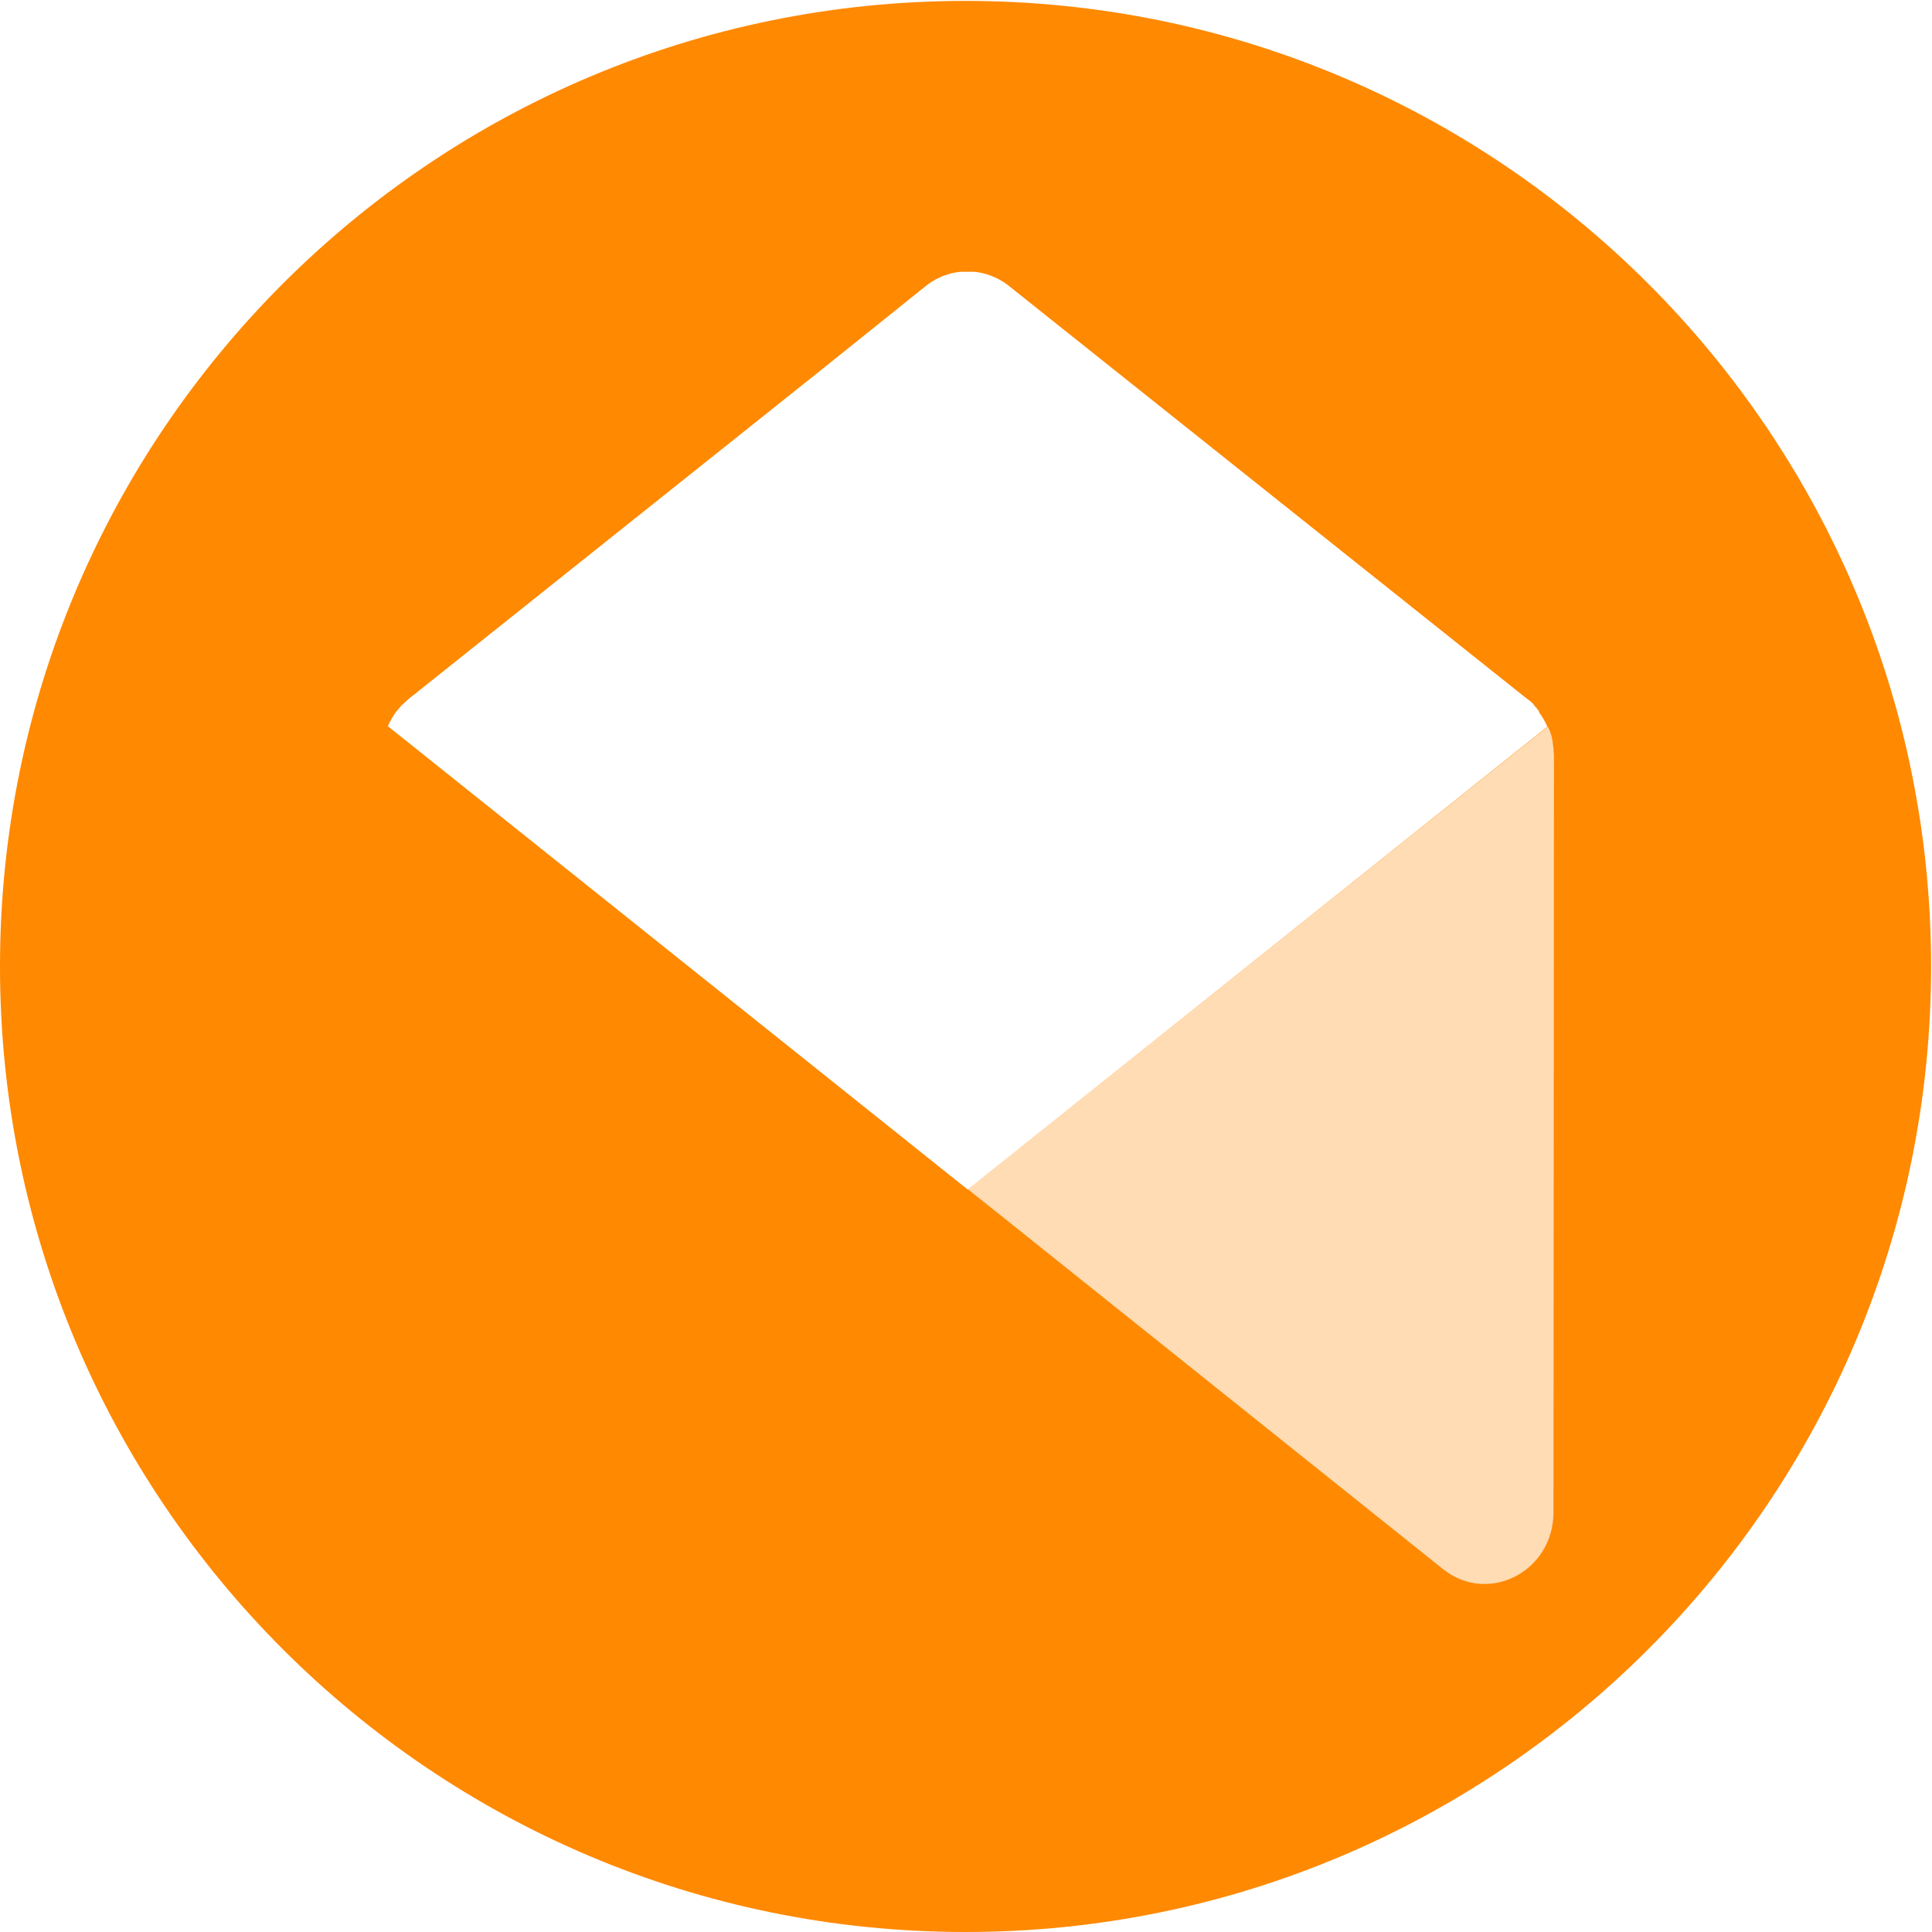 <?xml version="1.0" encoding="UTF-8" standalone="yes"?>
<svg xmlns="http://www.w3.org/2000/svg" xmlns:xlink="http://www.w3.org/1999/xlink" width="1080" zoomAndPan="magnify" viewBox="0 0 810 810" height="1080" preserveAspectRatio="xMidYMid meet" version="1.0">
  <defs>
    <filter x="0%" y="0%" width="100%" height="100%" id="6fbe8001f7">
      <feColorMatrix values="0 0 0 0 1 0 0 0 0 1 0 0 0 0 1 0 0 0 1 0" color-interpolation-filters="sRGB"/>
    </filter>
    <clipPath id="42c3d9d917">
      <path d="M 0 0.383 L 809.617 0.383 L 809.617 810 L 0 810 Z M 0 0.383 " clip-rule="nonzero"/>
    </clipPath>
    <clipPath id="1c547b0abc">
      <path d="M 404.809 0.383 C 181.238 0.383 0 181.621 0 405.191 C 0 628.762 181.238 810 404.809 810 C 628.379 810 809.617 628.762 809.617 405.191 C 809.617 181.621 628.379 0.383 404.809 0.383 Z M 404.809 0.383 " clip-rule="nonzero"/>
    </clipPath>
    <clipPath id="251e0eb914">
      <path d="M 162 113.938 L 655.371 113.938 L 655.371 645 L 162 645 Z M 162 113.938 " clip-rule="nonzero"/>
    </clipPath>
    <clipPath id="7f89a95604">
      <path d="M 159 304 L 406 304 L 406 664.438 L 159 664.438 Z M 159 304 " clip-rule="nonzero"/>
    </clipPath>
    <clipPath id="a3dd44341e">
      <path d="M 162.605 304.648 C 161.621 306.613 161.031 308.578 160.637 310.547 L 160.637 311.137 C 160.324 312.027 160.129 312.945 160.047 313.887 L 159.852 317.035 L 159.852 634.359 C 159.852 659.328 187.383 673.285 206.066 658.148 L 319.348 567.707 L 405.68 498.305 Z M 162.605 304.648 " clip-rule="nonzero"/>
    </clipPath>
    <clipPath id="ca8e03c8e7">
      <rect x="0" width="502" y="0" height="551"/>
    </clipPath>
    <clipPath id="b76b912e73">
      <path d="M 405 304 L 652 304 L 652 664.438 L 405 664.438 Z M 405 304 " clip-rule="nonzero"/>
    </clipPath>
    <clipPath id="d19da7c2c6">
      <path d="M 405 304 L 652 304 L 652 664.438 L 405 664.438 Z M 405 304 " clip-rule="nonzero"/>
    </clipPath>
    <clipPath id="4b6c9be489">
      <path d="M 651.512 316.836 L 651.316 313.887 L 650.922 310.938 L 650.922 310.547 C 650.562 308.48 649.906 306.516 648.953 304.648 L 405.68 498.504 L 423.184 512.461 L 605.098 657.949 C 623.977 672.891 651.316 658.934 651.316 633.965 L 651.512 316.836 C 651.512 317.035 651.512 317.035 651.512 316.836 Z M 651.512 316.836 " clip-rule="nonzero"/>
    </clipPath>
    <clipPath id="67643fd988">
      <rect x="0" width="502" y="0" height="551"/>
    </clipPath>
    <image x="0" y="0" width="502" xlink:href="" id="55e761dffd" height="551" preserveAspectRatio="xMidYMid meet"/>
    <image x="0" y="0" width="502" xlink:href="" id="2e2a8c2867" height="551" preserveAspectRatio="xMidYMid meet"/>
    <mask id="d8e8bc62df">
      <g filter="url(#6fbe8001f7)">
        <g>
          <image x="0" y="0" width="502" xlink:href="" height="551" preserveAspectRatio="xMidYMid meet"/>
        </g>
      </g>
    </mask>
    <mask id="7c1468917c">
      <g filter="url(#6fbe8001f7)">
        <g>
          <image x="0" y="0" width="502" xlink:href="" height="551" preserveAspectRatio="xMidYMid meet"/>
        </g>
      </g>
    </mask>
    <pattern id="5c50d5938c" patternUnits="userSpaceOnUse" width="502" patternTransform="matrix(1, 0, 0, -1, 154, 664.92)" preserveAspectRatio="xMidYMid meet" viewBox="0 0 502 551" height="551" x="0" y="0">
      <g>
        <g clip-path="url(#ca8e03c8e7)">
          <g mask="url(#d8e8bc62df)">
            <rect x="-332.2" width="1166.4" fill="#ffffff" height="1166.4" y="-323.28" fill-opacity="1"/>
          </g>
        </g>
      </g>
    </pattern>
    <pattern id="f5d9eac476" patternUnits="userSpaceOnUse" width="502" patternTransform="matrix(1, 0, 0, -1, 154, 664.92)" preserveAspectRatio="xMidYMid meet" viewBox="0 0 502 551" height="551" x="0" y="0">
      <g>
        <g clip-path="url(#67643fd988)">
          <g mask="url(#7c1468917c)">
            <rect x="-332.2" width="1166.4" fill="#ffffff" height="1166.4" y="-323.28" fill-opacity="1"/>
          </g>
        </g>
      </g>
    </pattern>
  </defs>
  <g clip-path="url(#42c3d9d917)">
    <g clip-path="url(#1c547b0abc)">
      <path fill="#ff8900" d="M 0 0.383 L 809.617 0.383 L 809.617 810 L 0 810 Z M 0 0.383 " fill-opacity="1" fill-rule="nonzero"/>
    </g>
  </g>
  <g clip-path="url(#251e0eb914)">
    <path fill="#ffffff" d="M 3063.398 291.672 C 3061.016 291.684 3058.629 291.754 3056.25 291.887 C 3053.867 292.016 3051.492 292.203 3049.117 292.449 C 3046.746 292.695 3044.383 293 3042.023 293.363 C 3039.668 293.727 3037.32 294.145 3034.984 294.625 C 3032.648 295.102 3030.324 295.637 3028.012 296.227 C 3025.703 296.82 3023.41 297.469 3021.129 298.172 C 3018.852 298.875 3016.594 299.637 3014.352 300.453 C 3012.109 301.266 3009.891 302.137 3007.691 303.062 C 3005.492 303.984 3003.316 304.965 3001.168 305.996 C 2999.016 307.023 2996.895 308.109 2994.797 309.242 C 2992.699 310.379 2990.629 311.566 2988.59 312.801 C 2986.551 314.039 2984.547 315.324 2982.57 316.66 C 2980.594 317.996 2978.652 319.379 2976.742 320.809 C 2974.836 322.238 2972.965 323.715 2971.129 325.238 C 2969.293 326.762 2967.496 328.328 2965.738 329.938 C 2963.98 331.551 2962.262 333.203 2960.582 334.898 C 2958.906 336.594 2957.273 338.328 2955.68 340.102 C 2954.086 341.879 2952.539 343.691 2951.035 345.543 C 2949.535 347.395 2948.078 349.281 2946.668 351.203 C 2945.258 353.125 2943.895 355.082 2942.578 357.07 C 2941.266 359.062 2940 361.082 2938.785 363.133 C 2937.57 365.184 2936.406 367.266 2935.293 369.375 C 2934.18 371.484 2933.121 373.617 2932.113 375.777 C 2931.105 377.941 2930.148 380.125 2929.25 382.332 C 2928.348 384.539 2927.504 386.77 2926.711 389.016 C 2925.918 391.266 2925.184 393.535 2924.504 395.82 C 2923.824 398.105 2923.199 400.406 2922.633 402.723 C 2922.066 405.035 2921.559 407.367 2921.105 409.707 C 2920.652 412.047 2920.258 414.398 2919.918 416.758 C 2919.582 419.117 2919.301 421.484 2919.082 423.859 C 2918.859 426.234 2918.699 428.613 2918.594 430.996 C 2918.492 433.375 2918.445 435.758 2918.457 438.145 L 2918.457 498.109 C 2918.457 579.109 2983.355 644.777 3063.398 644.777 C 3065.785 644.762 3068.168 644.688 3070.547 644.555 C 3072.93 644.422 3075.309 644.23 3077.68 643.98 C 3080.051 643.73 3082.414 643.422 3084.77 643.059 C 3087.129 642.691 3089.473 642.27 3091.809 641.789 C 3094.148 641.305 3096.469 640.77 3098.777 640.172 C 3101.09 639.578 3103.383 638.926 3105.66 638.219 C 3107.938 637.512 3110.195 636.75 3112.438 635.93 C 3114.676 635.113 3116.895 634.238 3119.094 633.312 C 3121.289 632.387 3123.465 631.406 3125.613 630.371 C 3127.762 629.336 3129.883 628.25 3131.98 627.113 C 3134.074 625.977 3136.141 624.785 3138.18 623.547 C 3140.219 622.309 3142.223 621.02 3144.195 619.68 C 3146.172 618.344 3148.109 616.957 3150.016 615.523 C 3151.922 614.09 3153.793 612.609 3155.625 611.086 C 3157.461 609.562 3159.254 607.992 3161.012 606.379 C 3162.766 604.766 3164.484 603.109 3166.156 601.414 C 3167.832 599.715 3169.465 597.977 3171.055 596.199 C 3172.645 594.422 3174.191 592.609 3175.691 590.754 C 3177.191 588.902 3178.645 587.012 3180.051 585.09 C 3181.461 583.164 3182.82 581.207 3184.133 579.215 C 3185.441 577.223 3186.707 575.199 3187.918 573.148 C 3189.129 571.094 3190.289 569.012 3191.402 566.902 C 3192.512 564.789 3193.57 562.656 3194.574 560.492 C 3195.578 558.332 3196.531 556.145 3197.43 553.938 C 3198.324 551.727 3199.168 549.496 3199.957 547.246 C 3200.746 544.996 3201.477 542.727 3202.156 540.441 C 3202.832 538.156 3203.453 535.855 3204.016 533.539 C 3204.578 531.219 3205.086 528.891 3205.535 526.551 C 3205.984 524.207 3206.379 521.855 3206.711 519.496 C 3207.047 517.137 3207.32 514.77 3207.539 512.395 C 3207.758 510.02 3207.914 507.641 3208.016 505.258 C 3208.117 502.875 3208.16 500.492 3208.145 498.109 L 3208.145 438.145 C 3208.145 357.34 3143.246 291.477 3063.398 291.477 Z M 3156.617 498.109 C 3156.617 550.406 3114.926 592.48 3063.398 592.48 C 3061.863 592.473 3060.324 592.43 3058.789 592.348 C 3057.254 592.266 3055.723 592.145 3054.195 591.988 C 3052.664 591.832 3051.141 591.637 3049.621 591.406 C 3048.102 591.172 3046.586 590.902 3045.082 590.598 C 3043.574 590.289 3042.078 589.945 3040.586 589.566 C 3039.098 589.188 3037.617 588.77 3036.148 588.316 C 3034.68 587.863 3033.223 587.375 3031.777 586.852 C 3030.332 586.328 3028.902 585.766 3027.484 585.172 C 3026.066 584.578 3024.664 583.949 3023.277 583.285 C 3021.891 582.621 3020.523 581.922 3019.172 581.191 C 3017.816 580.461 3016.484 579.699 3015.168 578.902 C 3013.855 578.105 3012.559 577.277 3011.285 576.418 C 3010.012 575.555 3008.762 574.664 3007.531 573.742 C 3006.301 572.82 3005.094 571.871 3003.91 570.891 C 3002.727 569.906 3001.566 568.898 3000.434 567.859 C 2999.301 566.824 2998.191 565.758 2997.109 564.664 C 2996.031 563.574 2994.977 562.453 2993.949 561.309 C 2992.922 560.164 2991.926 558.996 2990.957 557.805 C 2989.988 556.609 2989.051 555.395 2988.141 554.156 C 2987.23 552.914 2986.352 551.656 2985.508 550.371 C 2984.66 549.09 2983.844 547.785 2983.062 546.465 C 2982.277 545.141 2981.527 543.801 2980.812 542.441 C 2980.094 541.082 2979.41 539.707 2978.762 538.312 C 2978.113 536.918 2977.496 535.512 2976.918 534.09 C 2976.336 532.664 2975.793 531.227 2975.281 529.777 C 2974.773 528.328 2974.301 526.867 2973.863 525.395 C 2973.426 523.918 2973.023 522.438 2972.66 520.945 C 2972.293 519.449 2971.965 517.949 2971.676 516.441 C 2971.383 514.93 2971.133 513.414 2970.914 511.895 C 2970.699 510.371 2970.52 508.848 2970.379 507.316 C 2970.238 505.785 2970.133 504.254 2970.066 502.719 C 2970.004 501.184 2969.973 499.645 2969.984 498.109 L 2969.984 438.34 C 2969.984 386.238 3011.875 343.969 3063.398 343.969 C 3064.934 343.977 3066.469 344.027 3068 344.109 C 3069.535 344.195 3071.062 344.316 3072.59 344.477 C 3074.117 344.637 3075.641 344.836 3077.156 345.07 C 3078.676 345.305 3080.184 345.578 3081.688 345.887 C 3083.191 346.195 3084.688 346.539 3086.176 346.922 C 3087.664 347.305 3089.141 347.723 3090.605 348.18 C 3092.07 348.633 3093.527 349.121 3094.969 349.648 C 3096.41 350.176 3097.84 350.738 3099.254 351.332 C 3100.668 351.93 3102.066 352.559 3103.453 353.223 C 3104.836 353.891 3106.203 354.586 3107.551 355.32 C 3108.898 356.051 3110.23 356.816 3111.543 357.613 C 3112.855 358.41 3114.145 359.238 3115.418 360.102 C 3116.688 360.961 3117.938 361.852 3119.164 362.773 C 3120.395 363.695 3121.598 364.648 3122.777 365.629 C 3123.957 366.609 3125.113 367.621 3126.246 368.66 C 3127.375 369.695 3128.48 370.762 3129.559 371.852 C 3130.637 372.945 3131.691 374.062 3132.715 375.207 C 3133.738 376.352 3134.734 377.52 3135.699 378.711 C 3136.668 379.902 3137.602 381.121 3138.508 382.359 C 3139.418 383.598 3140.293 384.855 3141.137 386.137 C 3141.98 387.418 3142.793 388.723 3143.574 390.043 C 3144.355 391.363 3145.105 392.703 3145.82 394.062 C 3146.535 395.422 3147.219 396.793 3147.863 398.188 C 3148.512 399.578 3149.125 400.984 3149.703 402.406 C 3150.281 403.828 3150.824 405.262 3151.332 406.711 C 3151.844 408.16 3152.312 409.621 3152.75 411.09 C 3153.188 412.562 3153.586 414.043 3153.949 415.535 C 3154.312 417.027 3154.641 418.527 3154.93 420.031 C 3155.223 421.539 3155.473 423.055 3155.691 424.574 C 3155.906 426.094 3156.082 427.617 3156.223 429.145 C 3156.363 430.672 3156.469 432.203 3156.535 433.738 C 3156.602 435.27 3156.629 436.805 3156.617 438.34 Z M 1375.824 291.672 C 1373.465 291.789 1371.109 291.961 1368.758 292.188 C 1366.406 292.418 1364.062 292.703 1361.723 293.043 C 1359.383 293.387 1357.055 293.781 1354.738 294.234 C 1352.418 294.688 1350.113 295.195 1347.816 295.762 C 1345.523 296.324 1343.242 296.941 1340.977 297.613 C 1338.711 298.285 1336.465 299.012 1334.234 299.793 C 1332.004 300.574 1329.793 301.406 1327.605 302.293 C 1325.414 303.18 1323.246 304.117 1321.102 305.109 C 1318.957 306.098 1316.836 307.141 1314.738 308.23 C 1312.645 309.324 1310.574 310.465 1308.535 311.656 C 1306.496 312.844 1304.484 314.086 1302.504 315.371 C 1300.523 316.66 1298.574 317.992 1296.656 319.375 C 1294.738 320.754 1292.855 322.18 1291.004 323.652 C 1289.156 325.121 1287.344 326.637 1285.566 328.191 C 1283.793 329.75 1282.055 331.352 1280.355 332.992 C 1278.652 334.633 1276.996 336.312 1275.375 338.035 C 1273.758 339.754 1272.18 341.512 1270.645 343.309 C 1269.109 345.105 1267.621 346.938 1266.172 348.805 C 1264.727 350.672 1263.324 352.57 1261.969 354.508 C 1260.613 356.441 1259.305 358.406 1258.043 360.402 C 1256.781 362.402 1255.566 364.43 1254.402 366.484 C 1253.238 368.539 1252.125 370.621 1251.059 372.73 C 1249.996 374.84 1248.98 376.973 1248.02 379.129 C 1247.059 381.285 1246.148 383.465 1245.289 385.668 C 1244.434 387.867 1243.629 390.09 1242.875 392.328 C 1242.125 394.566 1241.426 396.824 1240.785 399.098 C 1240.141 401.371 1239.555 403.656 1239.02 405.957 C 1238.484 408.258 1238.008 410.57 1237.586 412.895 C 1237.164 415.219 1236.797 417.551 1236.484 419.895 C 1236.176 422.234 1235.918 424.582 1235.723 426.938 C 1235.523 429.289 1235.383 431.648 1235.297 434.008 C 1235.211 436.371 1235.184 438.73 1235.211 441.094 L 1235.211 498.109 C 1235.211 579.109 1300.109 644.777 1379.953 644.777 L 1399.031 644.777 C 1438.168 644.777 1475.336 629.051 1502.672 600.543 L 1513.488 589.336 C 1513.977 588.844 1514.414 588.309 1514.797 587.73 C 1515.18 587.152 1515.5 586.543 1515.766 585.902 C 1516.027 585.262 1516.227 584.602 1516.363 583.922 C 1516.496 583.242 1516.562 582.555 1516.562 581.863 C 1516.562 581.172 1516.496 580.484 1516.363 579.805 C 1516.227 579.125 1516.027 578.465 1515.766 577.824 C 1515.5 577.184 1515.18 576.574 1514.797 575.996 C 1514.414 575.418 1513.977 574.883 1513.488 574.391 L 1491.266 552.766 C 1490.77 552.293 1490.23 551.875 1489.652 551.508 C 1489.074 551.145 1488.465 550.84 1487.824 550.594 C 1487.184 550.348 1486.527 550.168 1485.852 550.051 C 1485.176 549.934 1484.496 549.887 1483.809 549.902 C 1483.125 549.922 1482.449 550.008 1481.781 550.16 C 1481.113 550.312 1480.465 550.527 1479.84 550.805 C 1479.215 551.086 1478.621 551.422 1478.062 551.816 C 1477.504 552.215 1476.988 552.66 1476.516 553.16 L 1465.699 564.168 C 1463.559 566.438 1461.309 568.594 1458.945 570.633 C 1456.582 572.672 1454.125 574.586 1451.566 576.375 C 1449.008 578.164 1446.367 579.816 1443.641 581.332 C 1440.91 582.852 1438.113 584.227 1435.246 585.457 C 1432.379 586.688 1429.457 587.77 1426.477 588.699 C 1423.496 589.633 1420.48 590.41 1417.422 591.035 C 1414.363 591.656 1411.281 592.121 1408.176 592.43 C 1405.07 592.738 1401.957 592.883 1398.836 592.875 L 1379.758 592.875 C 1378.223 592.863 1376.688 592.816 1375.156 592.73 C 1373.625 592.648 1372.094 592.523 1370.566 592.363 C 1369.039 592.203 1367.516 592.008 1366 591.773 C 1364.484 591.539 1362.973 591.266 1361.469 590.957 C 1359.965 590.648 1358.469 590.301 1356.98 589.922 C 1355.496 589.539 1354.02 589.121 1352.551 588.664 C 1351.086 588.211 1349.633 587.719 1348.191 587.191 C 1346.746 586.668 1345.32 586.105 1343.902 585.508 C 1342.488 584.914 1341.09 584.281 1339.707 583.617 C 1338.324 582.953 1336.957 582.254 1335.605 581.523 C 1334.258 580.789 1332.926 580.027 1331.613 579.227 C 1330.301 578.43 1329.012 577.602 1327.738 576.742 C 1326.469 575.879 1325.219 574.988 1323.992 574.066 C 1322.766 573.145 1321.562 572.195 1320.379 571.211 C 1319.199 570.23 1318.043 569.223 1316.914 568.184 C 1315.781 567.145 1314.676 566.082 1313.598 564.988 C 1312.52 563.898 1311.469 562.777 1310.445 561.637 C 1309.422 560.492 1308.426 559.324 1307.457 558.129 C 1306.492 556.938 1305.555 555.723 1304.648 554.484 C 1303.742 553.246 1302.867 551.984 1302.02 550.703 C 1301.176 549.422 1300.363 548.121 1299.582 546.801 C 1298.801 545.477 1298.055 544.137 1297.336 542.781 C 1296.621 541.422 1295.941 540.047 1295.293 538.656 C 1294.645 537.266 1294.031 535.859 1293.453 534.438 C 1292.875 533.016 1292.332 531.578 1291.824 530.133 C 1291.316 528.684 1290.844 527.223 1290.406 525.75 C 1289.973 524.281 1289.57 522.797 1289.207 521.309 C 1288.844 519.816 1288.516 518.316 1288.227 516.809 C 1287.938 515.301 1287.684 513.789 1287.469 512.27 C 1287.254 510.75 1287.074 509.227 1286.934 507.695 C 1286.793 506.168 1286.688 504.637 1286.625 503.105 C 1286.559 501.57 1286.531 500.035 1286.539 498.504 L 1286.539 497.125 L 1514.277 497.125 C 1519.98 497.125 1524.504 492.406 1524.504 486.508 L 1524.504 438.535 C 1524.531 436.105 1524.496 433.676 1524.402 431.246 C 1524.305 428.82 1524.148 426.395 1523.934 423.973 C 1523.719 421.551 1523.441 419.137 1523.102 416.73 C 1522.766 414.324 1522.367 411.926 1521.91 409.539 C 1521.453 407.152 1520.934 404.777 1520.355 402.418 C 1519.781 400.055 1519.145 397.711 1518.449 395.379 C 1517.758 393.051 1517.004 390.742 1516.195 388.449 C 1515.383 386.156 1514.516 383.887 1513.594 381.637 C 1512.668 379.391 1511.688 377.168 1510.652 374.969 C 1509.617 372.77 1508.527 370.598 1507.383 368.453 C 1506.238 366.309 1505.043 364.191 1503.793 362.109 C 1502.543 360.023 1501.238 357.973 1499.887 355.953 C 1498.531 353.934 1497.129 351.949 1495.676 350 C 1494.223 348.051 1492.723 346.137 1491.176 344.266 C 1489.625 342.391 1488.031 340.559 1486.391 338.762 C 1484.75 336.969 1483.066 335.219 1481.336 333.508 C 1479.609 331.797 1477.84 330.133 1476.027 328.512 C 1474.215 326.891 1472.363 325.316 1470.473 323.789 C 1468.582 322.262 1466.656 320.781 1464.691 319.348 C 1462.727 317.918 1460.727 316.535 1458.691 315.203 C 1456.656 313.875 1454.59 312.594 1452.492 311.367 C 1450.395 310.137 1448.266 308.965 1446.109 307.844 C 1443.953 306.723 1441.766 305.656 1439.555 304.645 C 1437.348 303.633 1435.109 302.676 1432.852 301.777 C 1430.594 300.875 1428.312 300.035 1426.012 299.246 C 1423.711 298.461 1421.395 297.734 1419.055 297.066 C 1416.719 296.395 1414.367 295.785 1411.996 295.234 C 1409.629 294.684 1407.25 294.191 1404.855 293.758 C 1402.465 293.328 1400.062 292.953 1397.652 292.645 C 1395.238 292.332 1392.82 292.078 1390.398 291.891 C 1387.973 291.699 1385.547 291.57 1383.117 291.5 C 1380.688 291.43 1378.254 291.422 1375.824 291.477 Z M 1473.371 444.633 L 1286.539 444.633 L 1286.539 438.145 C 1286.539 386.043 1328.43 343.773 1379.953 343.773 C 1381.488 343.781 1383.023 343.828 1384.559 343.914 C 1386.09 344 1387.621 344.121 1389.148 344.281 C 1390.676 344.441 1392.195 344.641 1393.715 344.875 C 1395.23 345.109 1396.742 345.379 1398.246 345.688 C 1399.75 345.996 1401.242 346.344 1402.73 346.727 C 1404.219 347.109 1405.695 347.527 1407.16 347.98 C 1408.629 348.438 1410.082 348.926 1411.523 349.453 C 1412.965 349.98 1414.395 350.539 1415.809 351.137 C 1417.223 351.734 1418.625 352.363 1420.008 353.027 C 1421.391 353.691 1422.758 354.391 1424.105 355.125 C 1425.457 355.855 1426.785 356.621 1428.098 357.418 C 1429.41 358.215 1430.703 359.043 1431.973 359.906 C 1433.246 360.766 1434.492 361.656 1435.723 362.578 C 1436.949 363.5 1438.152 364.453 1439.332 365.434 C 1440.516 366.414 1441.668 367.426 1442.801 368.461 C 1443.934 369.5 1445.035 370.566 1446.117 371.656 C 1447.195 372.75 1448.246 373.867 1449.27 375.012 C 1450.293 376.152 1451.289 377.324 1452.254 378.516 C 1453.223 379.707 1454.16 380.922 1455.066 382.16 C 1455.973 383.398 1456.848 384.66 1457.691 385.941 C 1458.539 387.223 1459.352 388.523 1460.133 389.848 C 1460.914 391.168 1461.66 392.508 1462.375 393.867 C 1463.09 395.223 1463.773 396.598 1464.422 397.988 C 1465.066 399.383 1465.68 400.789 1466.258 402.211 C 1466.836 403.633 1467.383 405.066 1467.891 406.516 C 1468.398 407.965 1468.871 409.422 1469.305 410.895 C 1469.742 412.367 1470.145 413.848 1470.508 415.34 C 1470.871 416.828 1471.195 418.328 1471.488 419.836 C 1471.777 421.344 1472.031 422.855 1472.246 424.375 C 1472.461 425.895 1472.641 427.422 1472.781 428.949 C 1472.922 430.477 1473.023 432.008 1473.09 433.543 C 1473.156 435.074 1473.184 436.609 1473.172 438.145 L 1473.172 444.633 Z M 1160.871 192.582 L 1129.797 192.582 C 1129.105 192.582 1128.418 192.648 1127.742 192.785 C 1127.062 192.922 1126.402 193.125 1125.762 193.395 C 1125.125 193.66 1124.52 193.988 1123.945 194.379 C 1123.371 194.766 1122.844 195.207 1122.359 195.703 C 1121.871 196.195 1121.441 196.734 1121.062 197.312 C 1120.684 197.895 1120.367 198.508 1120.109 199.148 C 1119.855 199.793 1119.664 200.457 1119.543 201.137 C 1119.418 201.82 1119.363 202.504 1119.375 203.199 L 1119.375 540.184 L 849.355 195.332 C 848.617 194.473 847.734 193.801 846.703 193.32 C 845.676 192.84 844.59 192.594 843.457 192.582 L 819.266 192.582 C 818.574 192.582 817.887 192.648 817.207 192.785 C 816.527 192.922 815.871 193.125 815.23 193.395 C 814.594 193.66 813.984 193.988 813.414 194.379 C 812.84 194.766 812.309 195.207 811.824 195.703 C 811.34 196.195 810.906 196.734 810.531 197.312 C 810.152 197.895 809.836 198.508 809.578 199.148 C 809.324 199.793 809.133 200.457 809.008 201.137 C 808.887 201.82 808.828 202.504 808.844 203.199 L 808.844 633.77 C 808.844 639.469 813.562 644.188 819.266 644.188 L 850.141 644.188 C 856.043 644.188 860.566 639.469 860.566 633.57 L 860.566 294.816 L 1130.586 641.434 C 1131.324 642.297 1132.207 642.969 1133.238 643.449 C 1134.266 643.93 1135.348 644.176 1136.484 644.188 L 1160.871 644.188 C 1166.574 644.188 1171.098 639.469 1171.098 633.57 L 1171.098 203 C 1171.109 202.332 1171.059 201.664 1170.941 201.004 C 1170.82 200.344 1170.641 199.699 1170.395 199.074 C 1170.148 198.449 1169.848 197.852 1169.484 197.289 C 1169.121 196.723 1168.707 196.199 1168.242 195.715 C 1167.777 195.23 1167.27 194.797 1166.719 194.414 C 1166.164 194.031 1165.582 193.703 1164.965 193.434 C 1164.352 193.164 1163.715 192.961 1163.059 192.816 C 1162.402 192.672 1161.738 192.594 1161.066 192.582 Z M 2307.227 294.816 L 2235.641 294.816 L 2235.641 226.988 C 2235.652 226.297 2235.598 225.609 2235.473 224.926 C 2235.352 224.246 2235.16 223.582 2234.902 222.941 C 2234.648 222.297 2234.332 221.684 2233.953 221.105 C 2233.574 220.523 2233.145 219.984 2232.656 219.492 C 2232.172 218.996 2231.645 218.555 2231.07 218.168 C 2230.496 217.777 2229.891 217.449 2229.25 217.184 C 2228.613 216.914 2227.953 216.711 2227.273 216.574 C 2226.594 216.438 2225.91 216.371 2225.219 216.371 L 2194.539 216.371 C 2193.844 216.371 2193.16 216.438 2192.48 216.574 C 2191.801 216.711 2191.141 216.914 2190.504 217.184 C 2189.863 217.449 2189.258 217.777 2188.684 218.168 C 2188.109 218.555 2187.582 218.996 2187.098 219.492 C 2186.613 219.984 2186.18 220.523 2185.801 221.105 C 2185.422 221.684 2185.105 222.297 2184.852 222.941 C 2184.594 223.582 2184.406 224.246 2184.281 224.926 C 2184.156 225.609 2184.102 226.297 2184.113 226.988 L 2184.113 294.816 L 2150.484 294.816 C 2149.801 294.816 2149.121 294.883 2148.453 295.016 C 2147.781 295.152 2147.129 295.348 2146.496 295.609 C 2145.863 295.871 2145.262 296.191 2144.695 296.574 C 2144.125 296.953 2143.598 297.387 2143.113 297.867 C 2142.629 298.352 2142.199 298.879 2141.816 299.449 C 2141.438 300.016 2141.117 300.617 2140.855 301.25 C 2140.594 301.883 2140.395 302.535 2140.262 303.203 C 2140.129 303.875 2140.062 304.555 2140.062 305.238 L 2140.062 336.496 C 2140.062 342.395 2144.781 346.918 2150.484 346.918 L 2184.113 346.918 L 2184.113 553.355 C 2184.105 554.812 2184.133 556.27 2184.191 557.727 C 2184.254 559.184 2184.352 560.637 2184.484 562.09 C 2184.617 563.539 2184.789 564.988 2184.992 566.43 C 2185.195 567.875 2185.438 569.312 2185.711 570.742 C 2185.984 572.172 2186.297 573.598 2186.641 575.016 C 2186.984 576.43 2187.363 577.836 2187.777 579.234 C 2188.191 580.633 2188.641 582.02 2189.121 583.395 C 2189.605 584.77 2190.121 586.133 2190.668 587.484 C 2191.219 588.832 2191.801 590.172 2192.414 591.492 C 2193.031 592.812 2193.676 594.121 2194.355 595.41 C 2195.035 596.699 2195.742 597.973 2196.484 599.227 C 2197.227 600.484 2197.996 601.719 2198.801 602.938 C 2199.602 604.152 2200.434 605.352 2201.293 606.527 C 2202.156 607.703 2203.043 608.859 2203.961 609.992 C 2204.879 611.125 2205.824 612.234 2206.797 613.32 C 2207.77 614.406 2208.766 615.469 2209.789 616.504 C 2210.812 617.543 2211.863 618.555 2212.938 619.543 C 2214.012 620.527 2215.109 621.484 2216.23 622.418 C 2217.352 623.352 2218.492 624.254 2219.66 625.129 C 2220.824 626.008 2222.012 626.855 2223.215 627.672 C 2224.422 628.488 2225.648 629.277 2226.895 630.035 C 2228.141 630.793 2229.406 631.52 2230.688 632.215 C 2231.969 632.91 2233.266 633.574 2234.578 634.207 C 2235.895 634.836 2237.223 635.438 2238.566 636.004 C 2239.906 636.57 2241.266 637.105 2242.633 637.605 C 2244.004 638.105 2245.387 638.57 2246.777 639.004 C 2248.168 639.434 2249.57 639.832 2250.984 640.195 C 2252.395 640.559 2253.816 640.887 2255.242 641.184 C 2256.672 641.477 2258.105 641.734 2259.547 641.957 C 2260.988 642.18 2262.434 642.371 2263.883 642.523 C 2265.332 642.676 2266.785 642.789 2268.242 642.871 C 2269.699 642.953 2271.156 643 2272.613 643.008 L 2307.227 643.008 C 2312.93 643.008 2317.453 638.289 2317.453 632.59 L 2317.453 601.328 C 2317.453 600.652 2317.387 599.98 2317.258 599.32 C 2317.125 598.656 2316.934 598.012 2316.68 597.383 C 2316.422 596.758 2316.109 596.164 2315.738 595.598 C 2315.367 595.035 2314.941 594.512 2314.469 594.027 C 2313.996 593.547 2313.48 593.113 2312.922 592.73 C 2312.363 592.348 2311.773 592.023 2311.152 591.758 C 2310.535 591.488 2309.891 591.285 2309.23 591.141 C 2308.57 590.996 2307.902 590.922 2307.227 590.906 L 2272.613 590.906 C 2271.395 590.902 2270.18 590.836 2268.973 590.711 C 2267.762 590.582 2266.559 590.398 2265.367 590.156 C 2264.172 589.91 2262.996 589.609 2261.832 589.25 C 2260.668 588.891 2259.527 588.477 2258.402 588.004 C 2257.281 587.531 2256.184 587.008 2255.113 586.426 C 2254.043 585.848 2253.004 585.219 2251.996 584.535 C 2250.988 583.855 2250.016 583.125 2249.078 582.348 C 2248.141 581.57 2247.242 580.75 2246.387 579.887 C 2245.531 579.02 2244.719 578.113 2243.953 577.172 C 2243.184 576.227 2242.465 575.246 2241.797 574.23 C 2241.125 573.215 2240.504 572.168 2239.938 571.09 C 2239.367 570.016 2238.855 568.914 2238.395 567.785 C 2237.934 566.66 2237.531 565.512 2237.184 564.348 C 2236.836 563.18 2236.547 562 2236.316 560.805 C 2236.086 559.609 2235.914 558.406 2235.801 557.195 C 2235.688 555.984 2235.633 554.77 2235.641 553.551 L 2235.641 347.113 L 2307.027 347.113 C 2312.93 347.113 2317.453 342.199 2317.453 336.496 L 2317.453 305.238 C 2317.453 304.562 2317.387 303.891 2317.258 303.227 C 2317.129 302.566 2316.934 301.922 2316.68 301.293 C 2316.422 300.668 2316.109 300.074 2315.738 299.508 C 2315.367 298.945 2314.941 298.422 2314.469 297.938 C 2313.996 297.457 2313.48 297.023 2312.922 296.641 C 2312.363 296.258 2311.777 295.934 2311.156 295.664 C 2310.535 295.398 2309.895 295.191 2309.23 295.051 C 2308.57 294.906 2307.902 294.828 2307.227 294.816 Z M 1725.102 294.816 L 1653.516 294.816 L 1653.516 226.988 C 1653.527 226.297 1653.473 225.609 1653.348 224.926 C 1653.223 224.246 1653.035 223.582 1652.777 222.941 C 1652.523 222.297 1652.207 221.684 1651.828 221.105 C 1651.449 220.523 1651.016 219.984 1650.531 219.492 C 1650.047 218.996 1649.52 218.555 1648.945 218.168 C 1648.371 217.777 1647.766 217.449 1647.125 217.184 C 1646.488 216.914 1645.828 216.711 1645.148 216.574 C 1644.469 216.438 1643.785 216.371 1643.09 216.371 L 1612.41 216.371 C 1611.719 216.371 1611.031 216.438 1610.355 216.574 C 1609.676 216.711 1609.016 216.914 1608.379 217.184 C 1607.738 217.449 1607.133 217.777 1606.559 218.168 C 1605.984 218.555 1605.457 218.996 1604.973 219.492 C 1604.484 219.988 1604.055 220.523 1603.676 221.105 C 1603.297 221.684 1602.98 222.297 1602.727 222.941 C 1602.469 223.582 1602.277 224.246 1602.156 224.926 C 1602.031 225.609 1601.977 226.297 1601.988 226.988 L 1601.988 294.816 L 1568.359 294.816 C 1567.676 294.816 1566.996 294.883 1566.324 295.016 C 1565.656 295.152 1565.004 295.348 1564.371 295.609 C 1563.738 295.871 1563.137 296.191 1562.57 296.574 C 1562 296.953 1561.473 297.387 1560.988 297.867 C 1560.504 298.352 1560.074 298.879 1559.691 299.449 C 1559.312 300.016 1558.992 300.617 1558.73 301.25 C 1558.469 301.883 1558.27 302.535 1558.137 303.203 C 1558.004 303.875 1557.938 304.555 1557.938 305.238 L 1557.938 336.496 C 1557.938 342.395 1562.656 346.918 1568.359 346.918 L 1601.988 346.918 L 1601.988 553.355 C 1601.98 554.812 1602.004 556.27 1602.066 557.727 C 1602.129 559.184 1602.227 560.637 1602.359 562.09 C 1602.492 563.539 1602.66 564.988 1602.867 566.43 C 1603.07 567.875 1603.309 569.312 1603.586 570.742 C 1603.859 572.172 1604.172 573.598 1604.516 575.016 C 1604.859 576.43 1605.238 577.836 1605.652 579.234 C 1606.066 580.633 1606.516 582.02 1606.996 583.395 C 1607.48 584.77 1607.996 586.133 1608.543 587.484 C 1609.094 588.832 1609.676 590.172 1610.289 591.492 C 1610.902 592.812 1611.551 594.121 1612.23 595.41 C 1612.91 596.699 1613.617 597.973 1614.359 599.227 C 1615.102 600.484 1615.871 601.719 1616.676 602.938 C 1617.477 604.152 1618.309 605.352 1619.168 606.527 C 1620.031 607.703 1620.918 608.859 1621.836 609.992 C 1622.754 611.125 1623.699 612.234 1624.672 613.32 C 1625.641 614.406 1626.641 615.469 1627.664 616.504 C 1628.688 617.543 1629.738 618.555 1630.812 619.543 C 1631.887 620.527 1632.984 621.484 1634.102 622.418 C 1635.223 623.352 1636.367 624.254 1637.531 625.129 C 1638.699 626.008 1639.883 626.855 1641.09 627.672 C 1642.297 628.488 1643.523 629.277 1644.77 630.035 C 1646.016 630.793 1647.281 631.52 1648.562 632.215 C 1649.844 632.91 1651.141 633.574 1652.453 634.207 C 1653.766 634.836 1655.098 635.438 1656.438 636.004 C 1657.781 636.57 1659.141 637.105 1660.508 637.605 C 1661.879 638.105 1663.258 638.57 1664.652 639.004 C 1666.043 639.434 1667.445 639.832 1668.859 640.195 C 1670.27 640.559 1671.691 640.887 1673.117 641.184 C 1674.547 641.477 1675.98 641.734 1677.422 641.957 C 1678.863 642.18 1680.309 642.371 1681.758 642.523 C 1683.207 642.676 1684.66 642.789 1686.117 642.871 C 1687.574 642.953 1689.031 643 1690.488 643.008 L 1724.902 643.008 C 1730.805 643.008 1735.328 638.289 1735.328 632.59 L 1735.328 601.328 C 1735.328 600.645 1735.262 599.965 1735.125 599.293 C 1734.992 598.625 1734.797 597.973 1734.535 597.34 C 1734.273 596.707 1733.949 596.105 1733.57 595.539 C 1733.191 594.969 1732.758 594.441 1732.273 593.961 C 1731.789 593.477 1731.262 593.043 1730.695 592.664 C 1730.125 592.285 1729.523 591.961 1728.891 591.699 C 1728.262 591.438 1727.609 591.242 1726.938 591.109 C 1726.266 590.973 1725.59 590.906 1724.902 590.906 L 1690.488 590.906 C 1689.27 590.902 1688.055 590.836 1686.844 590.711 C 1685.633 590.582 1684.434 590.398 1683.238 590.156 C 1682.047 589.91 1680.871 589.609 1679.707 589.25 C 1678.543 588.891 1677.402 588.477 1676.277 588.004 C 1675.156 587.531 1674.059 587.008 1672.988 586.426 C 1671.918 585.848 1670.879 585.219 1669.871 584.535 C 1668.863 583.855 1667.891 583.125 1666.953 582.348 C 1666.016 581.57 1665.117 580.75 1664.262 579.887 C 1663.406 579.02 1662.594 578.113 1661.828 577.172 C 1661.059 576.227 1660.34 575.246 1659.668 574.23 C 1659 573.215 1658.379 572.168 1657.812 571.09 C 1657.242 570.016 1656.73 568.914 1656.27 567.785 C 1655.809 566.66 1655.406 565.512 1655.059 564.348 C 1654.711 563.18 1654.422 562 1654.191 560.805 C 1653.961 559.609 1653.789 558.406 1653.676 557.195 C 1653.562 555.984 1653.508 554.77 1653.516 553.551 L 1653.516 347.113 L 1724.902 347.113 C 1730.805 347.113 1735.328 342.199 1735.328 336.496 L 1735.328 305.238 C 1735.328 304.555 1735.262 303.875 1735.125 303.203 C 1734.992 302.535 1734.797 301.883 1734.535 301.25 C 1734.273 300.617 1733.949 300.016 1733.57 299.449 C 1733.191 298.879 1732.758 298.352 1732.273 297.867 C 1731.789 297.387 1731.262 296.953 1730.695 296.574 C 1730.125 296.191 1729.523 295.871 1728.891 295.609 C 1728.262 295.348 1727.609 295.152 1726.938 295.016 C 1726.266 294.883 1725.59 294.816 1724.902 294.816 Z M 2728.285 291.672 C 2723.23 291.609 2718.191 291.852 2713.168 292.395 C 2708.145 292.934 2703.172 293.777 2698.25 294.918 C 2693.328 296.055 2688.488 297.484 2683.738 299.207 C 2678.988 300.926 2674.355 302.926 2669.844 305.203 C 2665.336 307.477 2660.977 310.016 2656.77 312.816 C 2652.562 315.613 2648.539 318.656 2644.699 321.938 C 2640.859 325.219 2637.227 328.719 2633.805 332.438 C 2630.387 336.156 2627.199 340.066 2624.25 344.164 C 2621.297 340.121 2618.121 336.266 2614.719 332.594 C 2611.316 328.922 2607.707 325.465 2603.898 322.215 C 2600.09 318.969 2596.102 315.957 2591.938 313.176 C 2587.773 310.398 2583.461 307.871 2579 305.602 C 2574.539 303.328 2569.961 301.324 2565.266 299.59 C 2560.57 297.855 2555.785 296.402 2550.918 295.23 C 2546.055 294.055 2541.133 293.172 2536.164 292.578 C 2531.191 291.984 2526.203 291.68 2521.195 291.672 C 2514.34 291.668 2507.531 292.215 2500.766 293.312 C 2493.996 294.414 2487.363 296.047 2480.863 298.219 C 2474.359 300.391 2468.074 303.074 2462.008 306.262 C 2455.941 309.449 2450.168 313.105 2444.695 317.23 L 2444.695 305.434 C 2444.707 304.742 2444.652 304.055 2444.527 303.375 C 2444.402 302.691 2444.215 302.031 2443.957 301.387 C 2443.703 300.742 2443.383 300.129 2443.008 299.551 C 2442.629 298.969 2442.195 298.434 2441.711 297.938 C 2441.227 297.445 2440.695 297.004 2440.125 296.613 C 2439.551 296.227 2438.945 295.898 2438.305 295.629 C 2437.668 295.359 2437.008 295.16 2436.328 295.023 C 2435.648 294.887 2434.965 294.816 2434.27 294.816 L 2403.59 294.816 C 2402.906 294.816 2402.23 294.883 2401.559 295.016 C 2400.887 295.152 2400.234 295.348 2399.602 295.609 C 2398.969 295.871 2398.371 296.191 2397.801 296.574 C 2397.23 296.953 2396.703 297.387 2396.223 297.867 C 2395.738 298.352 2395.305 298.879 2394.926 299.449 C 2394.543 300.016 2394.223 300.617 2393.961 301.25 C 2393.699 301.883 2393.504 302.535 2393.367 303.203 C 2393.234 303.875 2393.168 304.555 2393.168 305.238 L 2393.168 632.391 C 2393.168 638.289 2397.887 642.812 2403.59 642.812 L 2434.27 642.812 C 2440.172 642.812 2444.695 638.094 2444.695 632.391 L 2444.695 421.234 C 2444.688 419.945 2444.711 418.656 2444.77 417.367 C 2444.828 416.078 2444.918 414.789 2445.039 413.504 C 2445.16 412.223 2445.316 410.941 2445.504 409.664 C 2445.691 408.387 2445.906 407.117 2446.16 405.848 C 2446.41 404.582 2446.691 403.324 2447.004 402.074 C 2447.32 400.82 2447.664 399.578 2448.039 398.344 C 2448.418 397.109 2448.824 395.887 2449.262 394.672 C 2449.699 393.457 2450.168 392.254 2450.664 391.066 C 2451.164 389.875 2451.691 388.699 2452.246 387.535 C 2452.805 386.371 2453.391 385.219 2454.004 384.086 C 2454.621 382.953 2455.266 381.832 2455.934 380.73 C 2456.605 379.629 2457.305 378.543 2458.031 377.477 C 2458.754 376.41 2459.508 375.359 2460.285 374.332 C 2461.066 373.301 2461.867 372.293 2462.699 371.305 C 2463.527 370.316 2464.379 369.348 2465.258 368.402 C 2466.137 367.457 2467.035 366.531 2467.961 365.629 C 2468.883 364.73 2469.832 363.852 2470.797 363 C 2471.766 362.145 2472.754 361.316 2473.766 360.512 C 2474.773 359.711 2475.805 358.934 2476.852 358.18 C 2477.902 357.426 2478.969 356.703 2480.055 356.004 C 2481.141 355.305 2482.242 354.633 2483.359 353.992 C 2484.48 353.348 2485.613 352.734 2486.766 352.148 C 2487.914 351.562 2489.078 351.004 2490.258 350.477 C 2491.434 349.949 2492.625 349.449 2493.828 348.984 C 2495.031 348.516 2496.242 348.078 2497.469 347.672 C 2498.695 347.262 2499.93 346.887 2501.172 346.543 C 2502.414 346.195 2503.668 345.883 2504.926 345.602 C 2506.188 345.32 2507.453 345.07 2508.723 344.852 C 2509.996 344.633 2511.273 344.445 2512.555 344.289 C 2513.836 344.137 2515.121 344.016 2516.406 343.922 C 2517.695 343.832 2518.984 343.777 2520.273 343.75 C 2521.566 343.727 2522.855 343.734 2524.145 343.773 C 2525.395 343.84 2526.641 343.941 2527.883 344.066 C 2529.125 344.195 2530.363 344.355 2531.598 344.543 C 2532.836 344.73 2534.066 344.949 2535.289 345.195 C 2536.516 345.441 2537.734 345.719 2538.945 346.023 C 2540.156 346.328 2541.359 346.66 2542.555 347.023 C 2543.75 347.387 2544.938 347.777 2546.113 348.195 C 2547.293 348.617 2548.457 349.062 2549.613 349.539 C 2550.77 350.016 2551.914 350.516 2553.043 351.047 C 2554.176 351.578 2555.293 352.133 2556.398 352.719 C 2557.504 353.301 2558.594 353.91 2559.668 354.547 C 2560.746 355.184 2561.805 355.844 2562.848 356.531 C 2563.891 357.219 2564.918 357.93 2565.93 358.664 C 2566.938 359.398 2567.93 360.16 2568.902 360.941 C 2569.879 361.727 2570.832 362.531 2571.766 363.359 C 2572.699 364.188 2573.617 365.039 2574.508 365.91 C 2575.402 366.785 2576.277 367.68 2577.129 368.594 C 2577.98 369.508 2578.809 370.441 2579.613 371.395 C 2580.422 372.348 2581.203 373.324 2581.965 374.312 C 2582.723 375.305 2583.461 376.316 2584.172 377.34 C 2584.883 378.367 2585.57 379.41 2586.23 380.473 C 2586.891 381.531 2587.527 382.605 2588.137 383.695 C 2588.75 384.785 2589.332 385.891 2589.891 387.008 C 2590.445 388.125 2590.977 389.258 2591.48 390.402 C 2591.984 391.543 2592.457 392.699 2592.906 393.863 C 2593.355 395.031 2593.773 396.207 2594.164 397.395 C 2594.555 398.582 2594.918 399.773 2595.254 400.98 C 2595.586 402.184 2595.891 403.395 2596.168 404.613 C 2596.445 405.828 2596.691 407.055 2596.91 408.285 C 2597.125 409.516 2597.312 410.75 2597.473 411.988 C 2597.629 413.227 2597.758 414.469 2597.859 415.715 C 2597.957 416.961 2598.027 418.207 2598.066 419.457 C 2598.105 420.703 2598.113 421.953 2598.094 423.203 L 2598.094 632.391 C 2598.094 638.094 2602.617 642.812 2608.32 642.812 L 2639.195 642.812 C 2644.898 642.812 2649.617 638.094 2649.617 632.391 L 2649.617 421.234 C 2649.609 419.945 2649.637 418.656 2649.695 417.367 C 2649.75 416.078 2649.84 414.789 2649.965 413.504 C 2650.086 412.223 2650.238 410.941 2650.426 409.664 C 2650.613 408.387 2650.832 407.117 2651.082 405.848 C 2651.332 404.582 2651.613 403.324 2651.93 402.074 C 2652.242 400.82 2652.586 399.578 2652.965 398.344 C 2653.34 397.109 2653.746 395.887 2654.184 394.672 C 2654.621 393.457 2655.09 392.254 2655.59 391.066 C 2656.086 389.875 2656.613 388.699 2657.172 387.535 C 2657.73 386.371 2658.316 385.219 2658.93 384.086 C 2659.543 382.953 2660.188 381.832 2660.859 380.73 C 2661.531 379.629 2662.23 378.543 2662.953 377.477 C 2663.68 376.41 2664.434 375.363 2665.211 374.332 C 2665.988 373.301 2666.793 372.293 2667.621 371.305 C 2668.449 370.316 2669.305 369.348 2670.18 368.402 C 2671.059 367.457 2671.961 366.531 2672.883 365.633 C 2673.809 364.73 2674.754 363.852 2675.723 363 C 2676.691 362.145 2677.68 361.316 2678.691 360.512 C 2679.699 359.711 2680.727 358.934 2681.777 358.18 C 2682.828 357.426 2683.895 356.703 2684.98 356.004 C 2686.062 355.305 2687.168 354.633 2688.285 353.992 C 2689.406 353.348 2690.539 352.734 2691.688 352.148 C 2692.84 351.562 2694.004 351.004 2695.18 350.477 C 2696.359 349.949 2697.547 349.449 2698.75 348.984 C 2699.953 348.516 2701.168 348.078 2702.395 347.672 C 2703.617 347.262 2704.852 346.887 2706.098 346.543 C 2707.34 346.199 2708.59 345.883 2709.852 345.602 C 2711.109 345.32 2712.375 345.07 2713.648 344.852 C 2714.918 344.633 2716.195 344.445 2717.477 344.289 C 2718.762 344.137 2720.043 344.016 2721.332 343.922 C 2722.621 343.832 2723.91 343.777 2725.199 343.75 C 2726.488 343.727 2727.781 343.734 2729.07 343.773 C 2730.316 343.848 2731.559 343.953 2732.797 344.086 C 2734.035 344.219 2735.27 344.383 2736.504 344.574 C 2737.734 344.77 2738.961 344.992 2740.184 345.242 C 2741.402 345.492 2742.617 345.773 2743.824 346.082 C 2745.035 346.391 2746.234 346.73 2747.426 347.098 C 2748.617 347.465 2749.801 347.859 2750.973 348.281 C 2752.145 348.703 2753.309 349.152 2754.457 349.633 C 2755.609 350.109 2756.75 350.613 2757.875 351.148 C 2759.004 351.68 2760.117 352.238 2761.219 352.824 C 2762.32 353.41 2763.406 354.02 2764.477 354.66 C 2765.547 355.297 2766.605 355.957 2767.645 356.645 C 2768.684 357.332 2769.707 358.047 2770.715 358.781 C 2771.719 359.52 2772.707 360.277 2773.676 361.062 C 2774.645 361.844 2775.598 362.652 2776.527 363.48 C 2777.461 364.309 2778.371 365.16 2779.262 366.031 C 2780.152 366.902 2781.023 367.797 2781.871 368.707 C 2782.719 369.621 2783.543 370.555 2784.348 371.508 C 2785.152 372.461 2785.93 373.434 2786.688 374.422 C 2787.445 375.414 2788.18 376.422 2788.891 377.445 C 2789.598 378.473 2790.281 379.512 2790.941 380.57 C 2791.602 381.629 2792.234 382.699 2792.844 383.789 C 2793.453 384.875 2794.035 385.977 2794.594 387.094 C 2795.148 388.207 2795.676 389.336 2796.18 390.477 C 2796.68 391.617 2797.156 392.77 2797.605 393.934 C 2798.051 395.098 2798.469 396.27 2798.863 397.453 C 2799.254 398.637 2799.617 399.832 2799.949 401.031 C 2800.285 402.23 2800.59 403.441 2800.867 404.656 C 2801.145 405.871 2801.391 407.09 2801.609 408.32 C 2801.828 409.547 2802.02 410.777 2802.18 412.012 C 2802.34 413.25 2802.469 414.488 2802.57 415.73 C 2802.672 416.973 2802.742 418.219 2802.785 419.465 C 2802.824 420.711 2802.836 421.957 2802.82 423.203 L 2802.82 632.391 C 2802.82 638.094 2807.539 642.812 2813.242 642.812 L 2843.922 642.812 C 2849.82 642.812 2854.344 638.094 2854.344 632.391 L 2854.344 421.234 C 2854.348 419.152 2854.301 417.07 2854.207 414.988 C 2854.109 412.906 2853.965 410.828 2853.766 408.75 C 2853.57 406.676 2853.324 404.609 2853.027 402.547 C 2852.73 400.48 2852.383 398.43 2851.988 396.383 C 2851.59 394.336 2851.145 392.301 2850.652 390.273 C 2850.156 388.25 2849.617 386.238 2849.023 384.242 C 2848.434 382.242 2847.793 380.258 2847.105 378.293 C 2846.422 376.324 2845.688 374.375 2844.906 372.441 C 2844.125 370.508 2843.297 368.598 2842.422 366.703 C 2841.551 364.812 2840.633 362.941 2839.668 361.094 C 2838.703 359.246 2837.695 357.422 2836.645 355.621 C 2835.594 353.824 2834.5 352.051 2833.363 350.305 C 2832.223 348.559 2831.047 346.84 2829.824 345.148 C 2828.605 343.457 2827.344 341.801 2826.043 340.172 C 2824.746 338.543 2823.406 336.945 2822.027 335.379 C 2820.648 333.816 2819.234 332.285 2817.785 330.789 C 2816.332 329.293 2814.848 327.832 2813.324 326.41 C 2811.805 324.984 2810.25 323.598 2808.66 322.246 C 2807.07 320.898 2805.453 319.59 2803.801 318.316 C 2802.148 317.047 2800.465 315.816 2798.754 314.625 C 2797.043 313.434 2795.305 312.285 2793.539 311.18 C 2791.77 310.074 2789.977 309.012 2788.16 307.992 C 2786.34 306.973 2784.5 305.996 2782.637 305.066 C 2780.77 304.133 2778.883 303.25 2776.977 302.41 C 2775.066 301.57 2773.141 300.777 2771.195 300.027 C 2769.25 299.281 2767.285 298.582 2765.305 297.93 C 2763.324 297.277 2761.332 296.672 2759.32 296.117 C 2757.312 295.562 2755.289 295.055 2753.258 294.594 C 2751.223 294.137 2749.18 293.727 2747.125 293.367 C 2745.074 293.008 2743.012 292.699 2740.945 292.438 C 2738.875 292.176 2736.801 291.965 2734.723 291.805 C 2732.645 291.645 2730.562 291.535 2728.48 291.477 Z M 1954.215 291.672 L 1940.055 291.672 C 1901.113 291.672 1863.75 307.398 1836.414 335.906 L 1825.594 346.918 C 1825.098 347.418 1824.656 347.965 1824.27 348.551 C 1823.883 349.141 1823.555 349.762 1823.293 350.414 C 1823.027 351.066 1822.832 351.742 1822.703 352.434 C 1822.57 353.125 1822.512 353.824 1822.52 354.527 C 1822.531 355.234 1822.609 355.93 1822.758 356.617 C 1822.902 357.309 1823.117 357.977 1823.398 358.621 C 1823.68 359.27 1824.023 359.879 1824.426 360.457 C 1824.828 361.035 1825.285 361.57 1825.793 362.059 L 1847.82 383.684 C 1851.949 387.617 1858.637 387.617 1862.766 383.488 L 1873.582 372.281 C 1875.727 370.02 1877.984 367.871 1880.348 365.844 C 1882.711 363.812 1885.176 361.906 1887.734 360.129 C 1890.293 358.348 1892.938 356.703 1895.664 355.195 C 1898.395 353.688 1901.191 352.32 1904.059 351.098 C 1906.926 349.875 1909.852 348.805 1912.828 347.879 C 1915.805 346.957 1918.82 346.188 1921.879 345.57 C 1924.934 344.957 1928.012 344.496 1931.117 344.195 C 1934.219 343.895 1937.332 343.754 1940.449 343.773 L 1954.215 343.773 C 1999.84 343.773 2029.145 367.168 2029.145 403.148 L 2029.145 428.707 L 1908.785 428.707 C 1850.375 428.707 1791.375 465.078 1791.375 534.875 C 1791.375 610.371 1852.145 644.777 1908.785 644.777 C 1956.969 644.777 1998.855 623.152 2029.145 595.625 L 2029.145 632.391 C 2029.145 638.289 2033.863 642.812 2039.566 642.812 L 2070.246 642.812 C 2076.145 642.812 2080.668 638.094 2080.668 632.391 L 2080.668 402.949 C 2080.668 349.473 2041.141 291.477 1954.215 291.477 Z M 1908.59 592.48 C 1847.23 592.48 1842.508 548.441 1842.508 534.875 C 1842.508 514.625 1856.668 480.809 1908.59 480.809 L 2028.945 480.809 L 2028.945 505.578 C 2028.355 523.078 1980.566 592.676 1908.59 592.676 Z M 648.758 304.648 C 647.785 302.496 646.605 300.465 645.219 298.551 L 645.219 298.16 C 644.621 297.324 643.965 296.539 643.25 295.801 L 643.055 295.406 C 642.238 294.504 641.32 293.719 640.301 293.047 L 423.184 120.035 C 421.949 119.031 420.637 118.141 419.25 117.363 C 417.863 116.582 416.422 115.93 414.922 115.398 C 413.422 114.863 411.887 114.465 410.32 114.195 C 408.754 113.926 407.172 113.789 405.582 113.789 C 403.992 113.789 402.414 113.926 400.844 114.195 C 399.277 114.465 397.742 114.863 396.246 115.398 C 394.746 115.93 393.301 116.582 391.914 117.363 C 390.527 118.141 389.215 119.031 387.98 120.035 L 345.109 154.441 L 171.062 293.246 L 168.504 295.602 L 168.109 295.996 L 166.145 298.355 L 165.949 298.551 C 164.656 300.418 163.543 302.387 162.605 304.449 L 405.68 498.699 Z M 648.758 304.648 " fill-opacity="1" fill-rule="nonzero"/>
  </g>
  <g clip-path="url(#7f89a95604)">
    <g clip-path="url(#a3dd44341e)">
      <path fill="url(#5c50d5938c)" d="M 159.852 304.648 L 405.68 304.648 L 405.68 664.441 L 159.852 664.441 Z M 159.852 304.648 " fill-rule="nonzero"/>
    </g>
  </g>
  <g clip-path="url(#b76b912e73)">
    <path fill="#ffffff" d="M 651.512 316.836 L 651.316 313.887 L 650.922 310.938 L 650.922 310.547 C 650.562 308.48 649.906 306.516 648.953 304.648 L 405.68 498.504 L 423.184 512.461 L 605.098 657.949 C 623.977 672.891 651.316 658.934 651.316 633.965 L 651.512 316.836 C 651.512 317.035 651.512 317.035 651.512 316.836 Z M 651.512 316.836 " fill-opacity="0.7" fill-rule="nonzero"/>
  </g>
  <g clip-path="url(#d19da7c2c6)">
    <g clip-path="url(#4b6c9be489)">
      <path fill="url(#f5d9eac476)" d="M 405.68 304.648 L 651.508 304.648 L 651.508 664.441 L 405.68 664.441 Z M 405.68 304.648 " fill-rule="nonzero"/>
    </g>
  </g>
</svg>